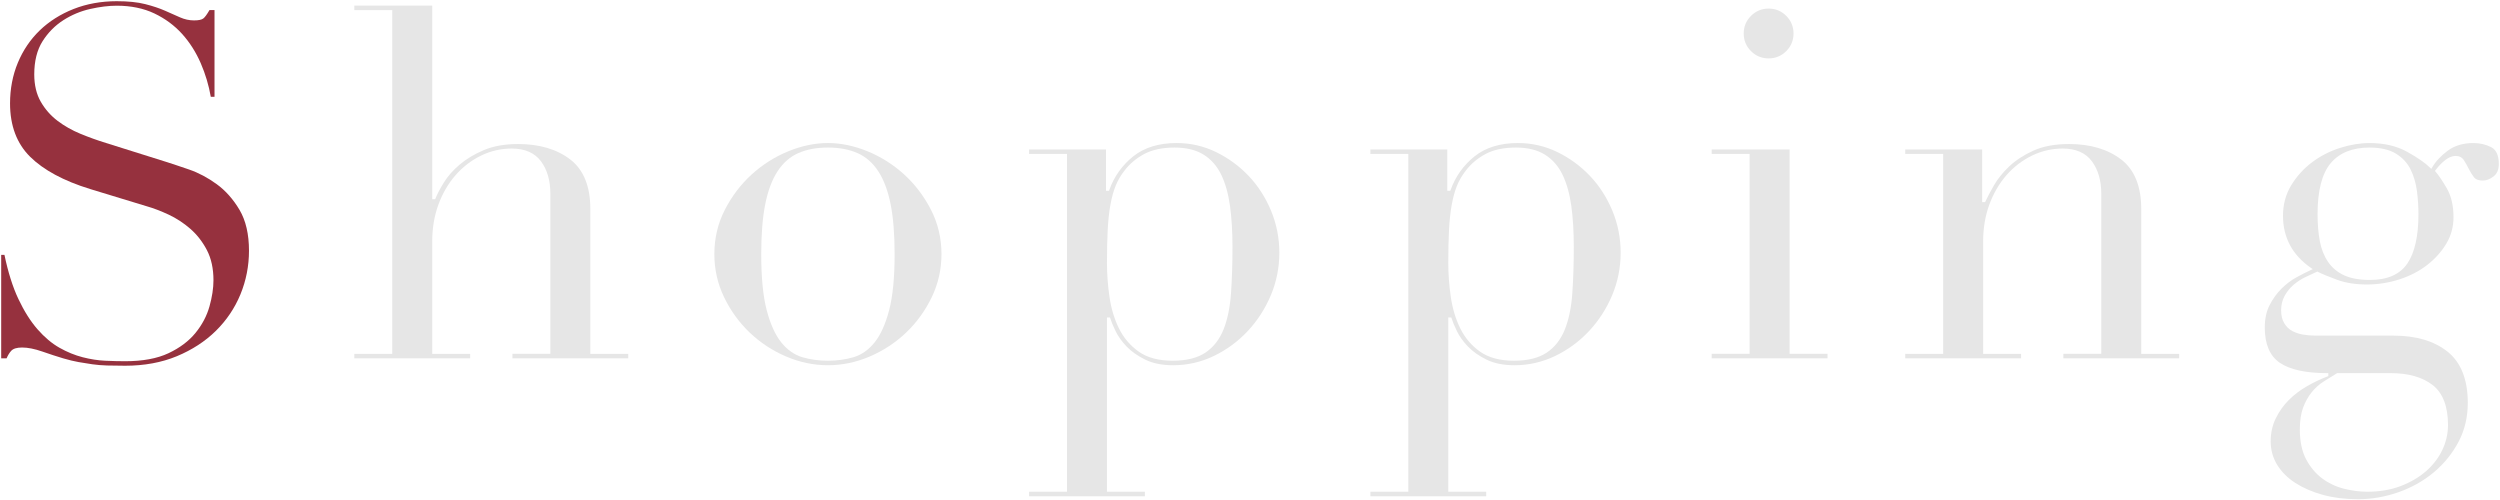 <?xml version="1.0" encoding="UTF-8"?><svg id="b" xmlns="http://www.w3.org/2000/svg" width="525.333" height="105.149" viewBox="0 0 525.333 105.149"><defs><style>.d{fill:#96313e;}.e{fill:#e6e6e6;}</style></defs><g id="c"><path class="d" d="M26.288,76.853c-1.446,0-2.721-.018-3.821-.052-1.093-.035-2.129-.121-3.078-.256-.964-.138-1.927-.293-2.889-.463-.953-.171-2.023-.431-3.182-.77-1.375-.412-2.869-.898-4.439-1.446-1.608-.559-3.028-.842-4.222-.842-1.12,0-1.874.23-2.306.703-.369.402-.693.931-.966,1.575H.25v-21.752h.685c.754,3.642,1.739,6.762,2.927,9.275,1.209,2.559,2.563,4.703,4.023,6.371,1.462,1.672,3.016,2.979,4.619,3.882,1.597.903,3.236,1.573,4.874,1.991,1.632.417,3.216.664,4.707.732,1.516.069,2.93.104,4.203.104,3.677,0,6.742-.565,9.11-1.68,2.368-1.113,4.277-2.546,5.676-4.259,1.395-1.708,2.385-3.584,2.944-5.576.556-1.98.838-3.831.838-5.501,0-2.443-.462-4.57-1.374-6.324-.908-1.745-2.076-3.25-3.472-4.471-1.393-1.217-2.927-2.222-4.561-2.989-1.638-.765-3.199-1.361-4.644-1.772l-11.897-3.622c-5.525-1.704-9.756-3.981-12.575-6.769-2.801-2.766-4.221-6.536-4.221-11.207,0-3.057.551-5.932,1.637-8.545,1.084-2.612,2.632-4.899,4.6-6.799,1.967-1.899,4.359-3.414,7.11-4.501,2.755-1.086,5.806-1.638,9.067-1.638,2.382,0,4.398.207,5.993.613,1.604.41,3,.875,4.152,1.383,1.172.518,2.225.983,3.155,1.397.96.426,1.951.643,2.948.643.964,0,1.606-.136,1.964-.415.325-.252.746-.829,1.285-1.759h1.055v18.232h-.781c-.42-2.416-1.127-4.783-2.104-7.042-1.009-2.328-2.329-4.405-3.925-6.175-1.603-1.775-3.561-3.222-5.821-4.301-2.27-1.081-4.935-1.629-7.922-1.629-1.661,0-3.524.229-5.54.679-2.023.455-3.93,1.25-5.668,2.363-1.749,1.119-3.22,2.607-4.372,4.423-1.159,1.828-1.746,4.171-1.746,6.964,0,2.245.464,4.185,1.378,5.766.909,1.575,2.098,2.923,3.533,4.007,1.417,1.074,3.039,1.991,4.817,2.723,1.765.727,3.565,1.374,5.352,1.922l12.521,3.933c1.308.414,2.962.966,4.962,1.653,1.967.679,3.912,1.712,5.781,3.071,1.862,1.356,3.476,3.176,4.797,5.41,1.315,2.228,1.982,5.11,1.982,8.567,0,3.192-.603,6.277-1.792,9.167-1.189,2.889-2.93,5.472-5.171,7.679-2.242,2.208-5.001,4.001-8.2,5.329-3.196,1.326-6.854,1.999-10.874,1.999Z"/><path class="e" d="M107.677,75.301v-.949h7.97v-33.679c0-2.732-.661-5.011-1.964-6.772-1.322-1.784-3.392-2.689-6.152-2.689-2.235,0-4.396.496-6.421,1.474-2.023.977-3.825,2.355-5.357,4.096-1.532,1.741-2.749,3.822-3.617,6.185-.869,2.358-1.31,4.964-1.31,7.745v23.64h7.969v.949h-24.339v-.949h7.97V2.13h-7.97v-.948h16.37v40.673h.629l.062-.16c.339-.879.923-1.997,1.738-3.322.811-1.317,1.926-2.585,3.313-3.771,1.388-1.184,3.106-2.215,5.11-3.064,1.996-.845,4.419-1.274,7.198-1.274,4.475,0,8.167,1.097,10.974,3.26,2.785,2.15,4.197,5.635,4.197,10.358v30.471h7.969v.949h-24.339Z"/><path class="e" d="M173.974,76.749c-2.989,0-5.951-.62-8.802-1.842-2.859-1.225-5.429-2.915-7.637-5.022-2.211-2.108-4.021-4.608-5.38-7.432-1.357-2.811-2.046-5.856-2.046-9.051,0-3.328.739-6.458,2.198-9.304,1.461-2.857,3.358-5.357,5.637-7.432,2.28-2.075,4.867-3.713,7.689-4.87,2.822-1.155,5.628-1.741,8.34-1.741s5.517.586,8.34,1.741c2.823,1.158,5.409,2.796,7.688,4.87,2.277,2.074,4.174,4.575,5.638,7.432,1.459,2.85,2.198,5.98,2.198,9.304,0,3.191-.688,6.236-2.046,9.051-1.361,2.824-3.172,5.325-5.381,7.432-2.208,2.107-4.776,3.796-7.636,5.022-2.851,1.223-5.812,1.842-8.802,1.842ZM173.974,31.005c-2.37,0-4.459.39-6.207,1.16-1.763.776-3.245,2.079-4.404,3.871-1.151,1.78-2.017,4.108-2.57,6.918-.553,2.789-.833,6.304-.833,10.449,0,4.904.386,8.86,1.146,11.759.764,2.917,1.789,5.194,3.048,6.769,1.271,1.587,2.775,2.642,4.472,3.137,1.671.487,3.47.734,5.349.734s3.678-.247,5.349-.734c1.697-.495,3.201-1.55,4.472-3.137,1.256-1.57,2.281-3.848,3.048-6.769.761-2.906,1.146-6.862,1.146-11.759,0-4.135-.28-7.65-.833-10.449-.556-2.813-1.421-5.141-2.57-6.918-1.159-1.791-2.641-3.093-4.404-3.871-1.75-.77-3.839-1.16-6.207-1.16Z"/><path class="e" d="M216.241,104.279v-.949h7.97V32.351h-7.97v-.949h16.163v8.693h.633l.06-.166c1.015-2.839,2.711-5.221,5.044-7.081,2.323-1.853,5.388-2.792,9.106-2.792,2.911,0,5.694.636,8.273,1.89,2.582,1.258,4.891,2.947,6.863,5.019,1.968,2.072,3.553,4.536,4.711,7.323,1.154,2.788,1.739,5.75,1.739,8.806,0,3.124-.603,6.138-1.791,8.958-1.191,2.824-2.829,5.358-4.868,7.533-2.039,2.176-4.435,3.934-7.119,5.224-2.682,1.288-5.553,1.941-8.533,1.941-2.296,0-4.262-.392-5.842-1.164-1.586-.775-2.903-1.699-3.914-2.744-1.013-1.045-1.798-2.137-2.335-3.247-.542-1.115-.92-2.024-1.124-2.705l-.054-.178h-.643v36.619h7.969v.949h-24.339ZM246.833,31.005c-2.582,0-4.746.463-6.433,1.376-1.68.911-3.064,2.083-4.117,3.485-.766.975-1.388,2.04-1.843,3.16-.454,1.117-.824,2.457-1.101,3.983-.276,1.52-.47,3.289-.573,5.258-.103,1.961-.155,4.315-.155,6.999,0,2.29.175,4.669.521,7.074.346,2.43,1.015,4.666,1.988,6.646.979,1.994,2.382,3.645,4.168,4.906,1.795,1.267,4.194,1.909,7.131,1.909,2.866,0,5.177-.571,6.866-1.698,1.69-1.126,2.976-2.767,3.819-4.876.833-2.082,1.36-4.631,1.568-7.578.207-2.924.312-6.22.312-9.798,0-3.167-.175-6.052-.52-8.572-.348-2.531-.965-4.733-1.833-6.543-.881-1.828-2.131-3.256-3.716-4.244-1.586-.986-3.633-1.487-6.083-1.487Z"/><path class="e" d="M287.962,104.279v-.949h7.97V32.351h-7.97v-.949h16.163v8.693h.633l.06-.166c1.015-2.839,2.711-5.221,5.044-7.081,2.323-1.853,5.388-2.792,9.106-2.792,2.911,0,5.694.636,8.273,1.89,2.582,1.258,4.891,2.947,6.863,5.019,1.968,2.072,3.553,4.536,4.711,7.323,1.154,2.788,1.739,5.75,1.739,8.806,0,3.124-.603,6.138-1.791,8.958-1.191,2.824-2.829,5.358-4.868,7.533-2.039,2.176-4.435,3.934-7.119,5.224-2.682,1.288-5.553,1.941-8.533,1.941-2.296,0-4.262-.392-5.842-1.164-1.586-.775-2.903-1.699-3.914-2.744-1.013-1.045-1.798-2.137-2.335-3.247-.542-1.115-.92-2.024-1.124-2.705l-.054-.178h-.643v36.619h7.969v.949h-24.339ZM318.554,31.005c-2.582,0-4.746.463-6.433,1.376-1.68.911-3.064,2.083-4.117,3.485-.766.975-1.388,2.04-1.843,3.16-.454,1.117-.824,2.457-1.101,3.983-.276,1.52-.47,3.289-.573,5.258-.103,1.961-.155,4.315-.155,6.999,0,2.29.175,4.669.521,7.074.346,2.43,1.015,4.666,1.988,6.646.979,1.994,2.382,3.645,4.168,4.906,1.795,1.267,4.194,1.909,7.131,1.909,2.866,0,5.177-.571,6.866-1.698,1.69-1.126,2.976-2.767,3.819-4.876.833-2.082,1.36-4.631,1.568-7.578.207-2.924.312-6.22.312-9.798,0-3.167-.175-6.052-.52-8.572-.348-2.531-.965-4.733-1.833-6.543-.881-1.828-2.131-3.256-3.716-4.244-1.586-.986-3.633-1.487-6.083-1.487Z"/><path class="e" d="M359.683,75.301v-.949h7.97v-42.001h-7.97v-.949h16.37v42.95h7.969v.949h-24.339ZM371.646,12.272c-1.444,0-2.69-.515-3.704-1.531-1.017-1.013-1.531-2.26-1.531-3.704s.516-2.689,1.531-3.704c1.016-1.016,2.263-1.531,3.704-1.531s2.687.515,3.704,1.531c1.016,1.017,1.531,2.263,1.531,3.704s-.516,2.689-1.531,3.704c-1.016,1.016-2.262,1.531-3.704,1.531Z"/><path class="e" d="M433.576,75.301v-.949h7.97v-33.679c0-2.732-.661-5.011-1.964-6.772-1.322-1.784-3.392-2.689-6.152-2.689-2.235,0-4.396.496-6.421,1.474-2.023.977-3.825,2.355-5.357,4.096-1.532,1.741-2.749,3.822-3.617,6.185-.869,2.358-1.31,4.964-1.31,7.745v23.64h7.969v.949h-24.339v-.949h7.97v-42.001h-7.97v-.949h16.163v11.074h.617l.066-.145c.412-.891,1.018-2.033,1.801-3.396.777-1.353,1.859-2.691,3.216-3.98,1.354-1.285,3.071-2.401,5.105-3.316,2.027-.913,4.534-1.375,7.452-1.375,4.475,0,8.167,1.097,10.974,3.261,2.785,2.149,4.197,5.634,4.197,10.357v30.471h7.969v.949h-24.339Z"/><path class="e" d="M495.423,104.899c-2.658,0-5.126-.31-7.334-.921-2.207-.611-4.15-1.455-5.777-2.505-1.616-1.044-2.896-2.324-3.805-3.802-.902-1.472-1.359-3.134-1.359-4.94,0-1.747.357-3.364,1.062-4.806.707-1.45,1.631-2.75,2.746-3.866,1.119-1.119,2.407-2.098,3.828-2.909,1.433-.819,2.883-1.51,4.312-2.054l.161-.061v-.629h-.25c-4.479,0-7.828-.734-9.95-2.181-2.091-1.427-3.15-3.917-3.15-7.401,0-1.814.339-3.395,1.008-4.698.672-1.313,1.509-2.476,2.489-3.456.981-.98,2.042-1.784,3.152-2.39,1.131-.616,2.153-1.136,3.037-1.544l.398-.184-.361-.249c-3.911-2.696-5.895-6.388-5.895-10.972,0-2.358.58-4.508,1.724-6.39,1.15-1.897,2.627-3.527,4.387-4.846,1.761-1.322,3.737-2.336,5.876-3.016,2.144-.679,4.225-1.023,6.186-1.023,3.047,0,5.705.616,7.9,1.832,2.212,1.226,3.847,2.361,4.86,3.373l.23.23.163-.282c.737-1.275,1.847-2.468,3.296-3.546,1.434-1.066,3.246-1.607,5.388-1.607,1.33,0,2.581.287,3.718.854,1.075.539,1.621,1.734,1.621,3.554,0,1.17-.358,2.021-1.095,2.598-.745.583-1.512.878-2.278.878-.891,0-1.502-.238-1.869-.728-.403-.537-.761-1.116-1.063-1.722-.308-.616-.643-1.215-.995-1.779-.394-.628-.986-.946-1.765-.946-.744,0-1.511.315-2.278.936-.738.598-1.397,1.293-1.96,2.065l-.119.164.136.15c.604.673,1.396,1.843,2.351,3.478.938,1.612,1.415,3.659,1.415,6.084,0,2.016-.511,3.888-1.517,5.563-1.015,1.691-2.37,3.2-4.027,4.485-1.658,1.286-3.617,2.299-5.823,3.013-2.208.713-4.497,1.075-6.806,1.075-2.379,0-4.474-.326-6.227-.968-1.775-.647-3.159-1.218-4.113-1.696l-.107-.053-.108.049c-.762.346-1.573.725-2.438,1.14-.876.42-1.694.955-2.435,1.588-.744.638-1.372,1.41-1.866,2.293-.502.896-.757,1.93-.757,3.071,0,1.077.221,1.991.657,2.716.437.728,1.009,1.282,1.702,1.645.673.356,1.447.608,2.3.75.834.14,1.719.21,2.629.21h16.352c4.747,0,8.577,1.148,11.383,3.412,2.788,2.25,4.202,5.859,4.202,10.724,0,2.979-.652,5.726-1.938,8.163-1.29,2.444-3.028,4.595-5.167,6.394-2.14,1.8-4.639,3.212-7.425,4.199-2.793.986-5.689,1.486-8.61,1.486ZM491.049,78.442c-.898.552-1.813,1.122-2.745,1.709-.949.597-1.806,1.363-2.545,2.279-.739.914-1.345,2-1.8,3.228-.457,1.227-.688,2.771-.688,4.589,0,2.514.445,4.625,1.323,6.275.875,1.644,2.013,2.996,3.383,4.017,1.368,1.016,2.912,1.743,4.591,2.163,1.668.417,3.325.628,4.925.628,2.501,0,4.812-.388,6.866-1.154,2.054-.767,3.854-1.809,5.354-3.098,1.503-1.295,2.673-2.802,3.478-4.48.806-1.684,1.215-3.461,1.215-5.283,0-3.928-1.095-6.763-3.254-8.426-2.14-1.648-5.099-2.484-8.795-2.484h-11.247l-.061.037ZM497.906,31.005c-3.58,0-6.325,1.109-8.16,3.297-1.824,2.174-2.749,5.78-2.749,10.717,0,2.074.158,3.969.469,5.635.316,1.685.904,3.162,1.748,4.391.851,1.241,2,2.193,3.415,2.83,1.406.632,3.217.953,5.381.953,3.659,0,6.306-1.168,7.866-3.473,1.539-2.274,2.319-5.751,2.319-10.334,0-1.589-.105-3.219-.312-4.844-.21-1.639-.652-3.163-1.316-4.528-.676-1.383-1.717-2.515-3.096-3.363-1.379-.849-3.251-1.279-5.564-1.279Z"/></g></svg>